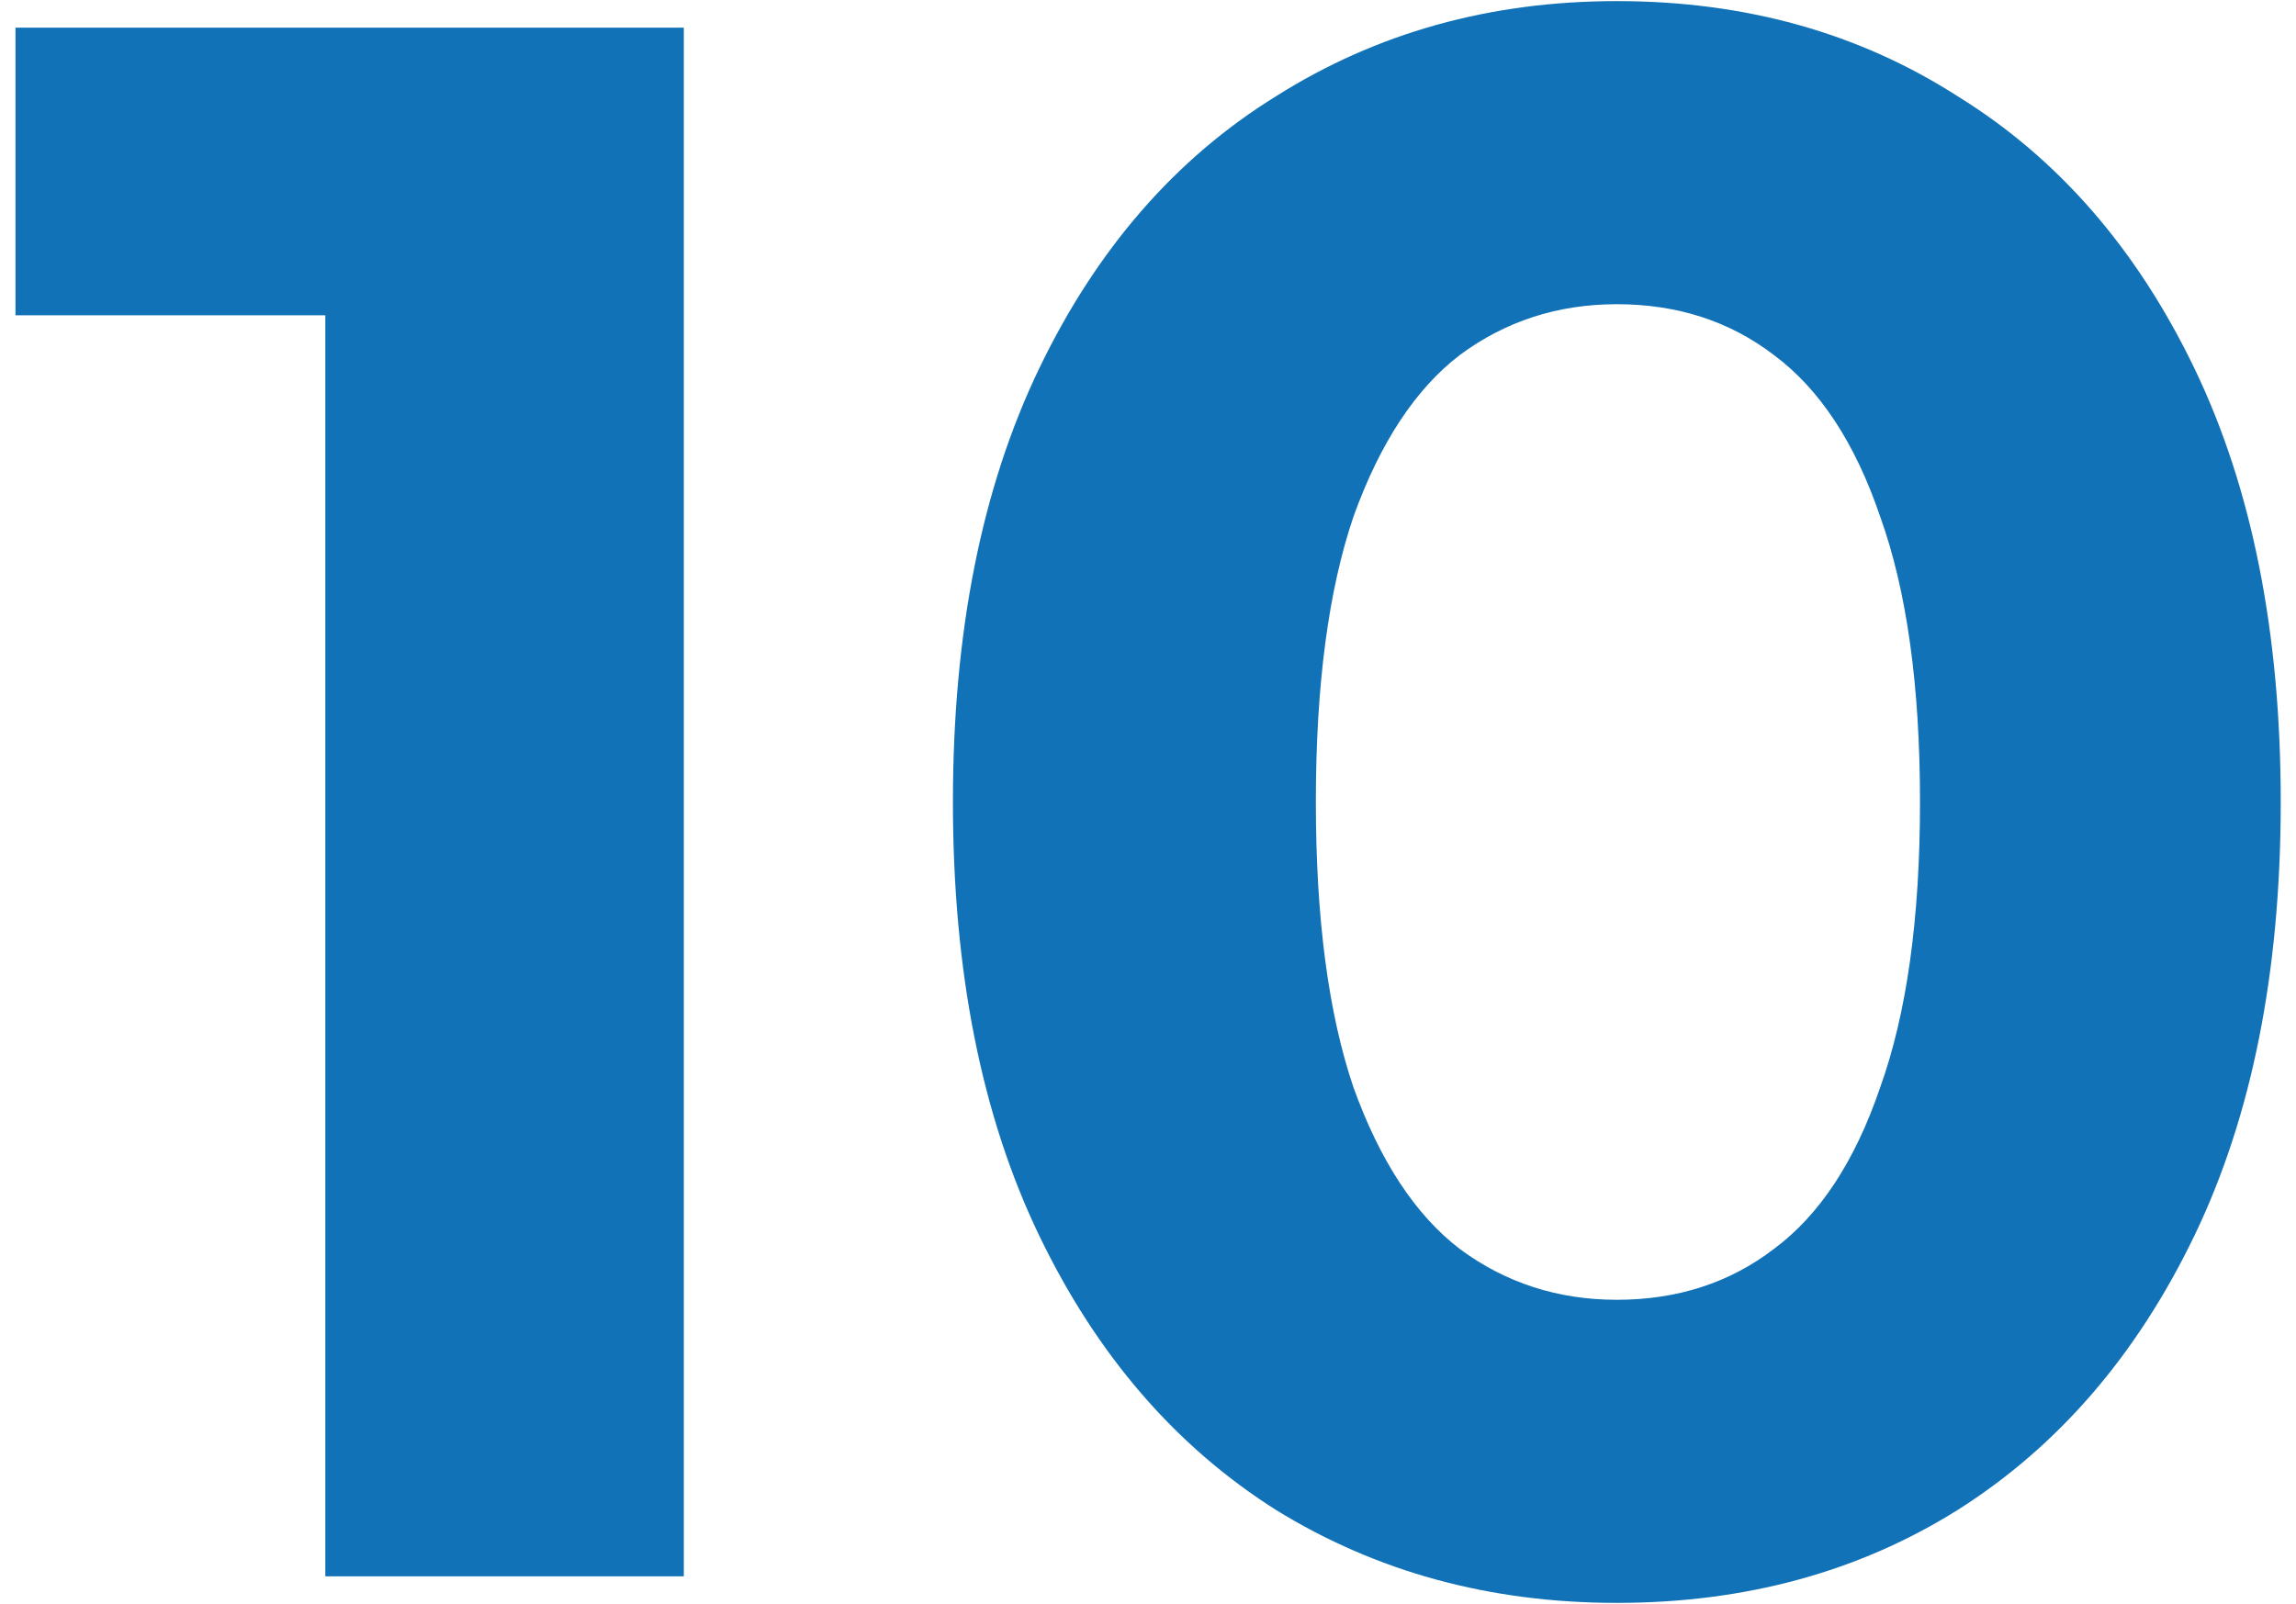 <svg xmlns="http://www.w3.org/2000/svg" width="83" height="58" viewBox="0 0 83 58" fill="none"><path d="M11.76 57V5.8L17.36 11.4H0.56V1H24.72V57H11.76ZM58.448 57.96C53.861 57.96 49.755 56.84 46.128 54.6C42.502 52.307 39.648 49 37.568 44.68C35.488 40.36 34.448 35.133 34.448 29C34.448 22.867 35.488 17.64 37.568 13.32C39.648 9 42.502 5.72 46.128 3.48C49.755 1.187 53.861 0.04 58.448 0.04C63.088 0.04 67.195 1.187 70.768 3.48C74.395 5.72 77.248 9 79.328 13.32C81.408 17.64 82.448 22.867 82.448 29C82.448 35.133 81.408 40.36 79.328 44.68C77.248 49 74.395 52.307 70.768 54.6C67.195 56.84 63.088 57.96 58.448 57.96ZM58.448 47C60.635 47 62.528 46.387 64.128 45.16C65.781 43.933 67.061 41.987 67.968 39.32C68.928 36.653 69.408 33.213 69.408 29C69.408 24.787 68.928 21.347 67.968 18.68C67.061 16.013 65.781 14.067 64.128 12.84C62.528 11.613 60.635 11 58.448 11C56.315 11 54.422 11.613 52.768 12.84C51.168 14.067 49.888 16.013 48.928 18.68C48.022 21.347 47.568 24.787 47.568 29C47.568 33.213 48.022 36.653 48.928 39.32C49.888 41.987 51.168 43.933 52.768 45.16C54.422 46.387 56.315 47 58.448 47Z" fill="#1172B8"></path></svg>